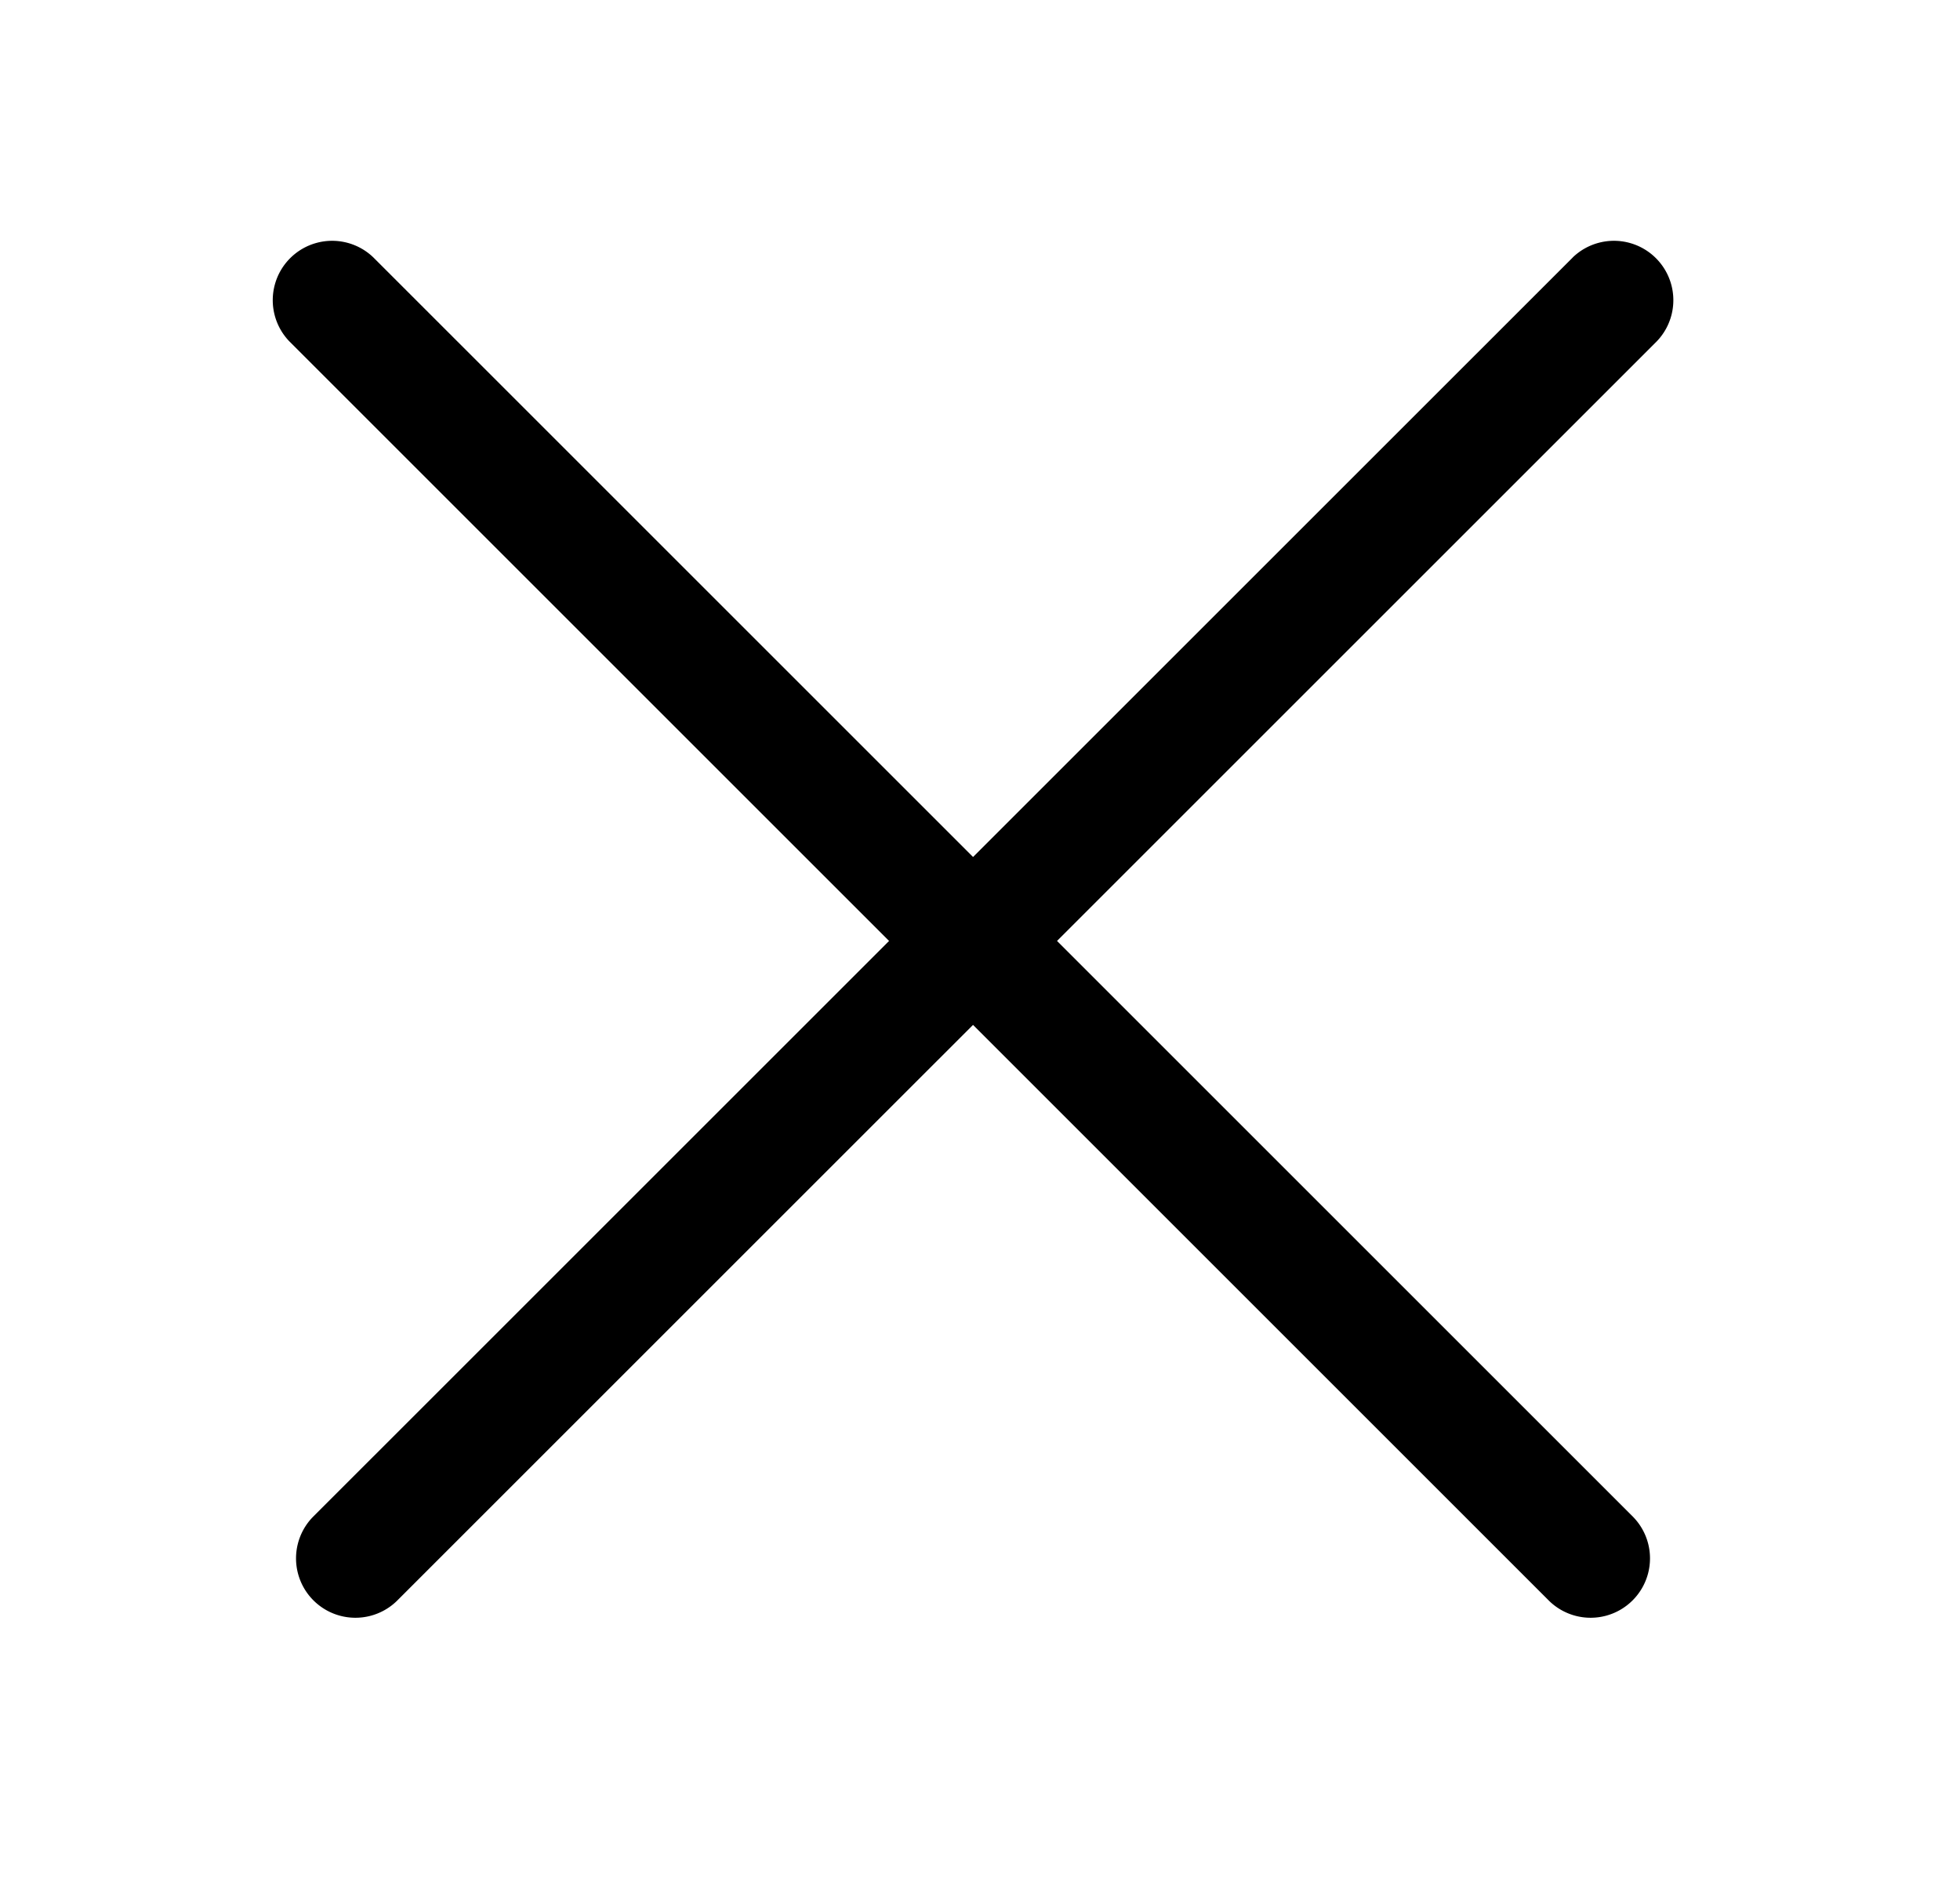 <svg viewBox="0 0 33 32" fill="none" xmlns="http://www.w3.org/2000/svg" id="mobile-menu--close" class="v-icon__icon v-icon__icon--mobile-menu--close"><path d="M4.873 5.75l21.213 21.213a1 1 0 001.414-1.414L6.287 4.336A1 1 0 004.873 5.75z" fill="currentColor"/><path d="M26.48 4.336L5.265 25.549a1 1 0 001.414 1.414L27.893 5.75a1 1 0 00-1.414-1.414z" fill="currentColor"/></svg>